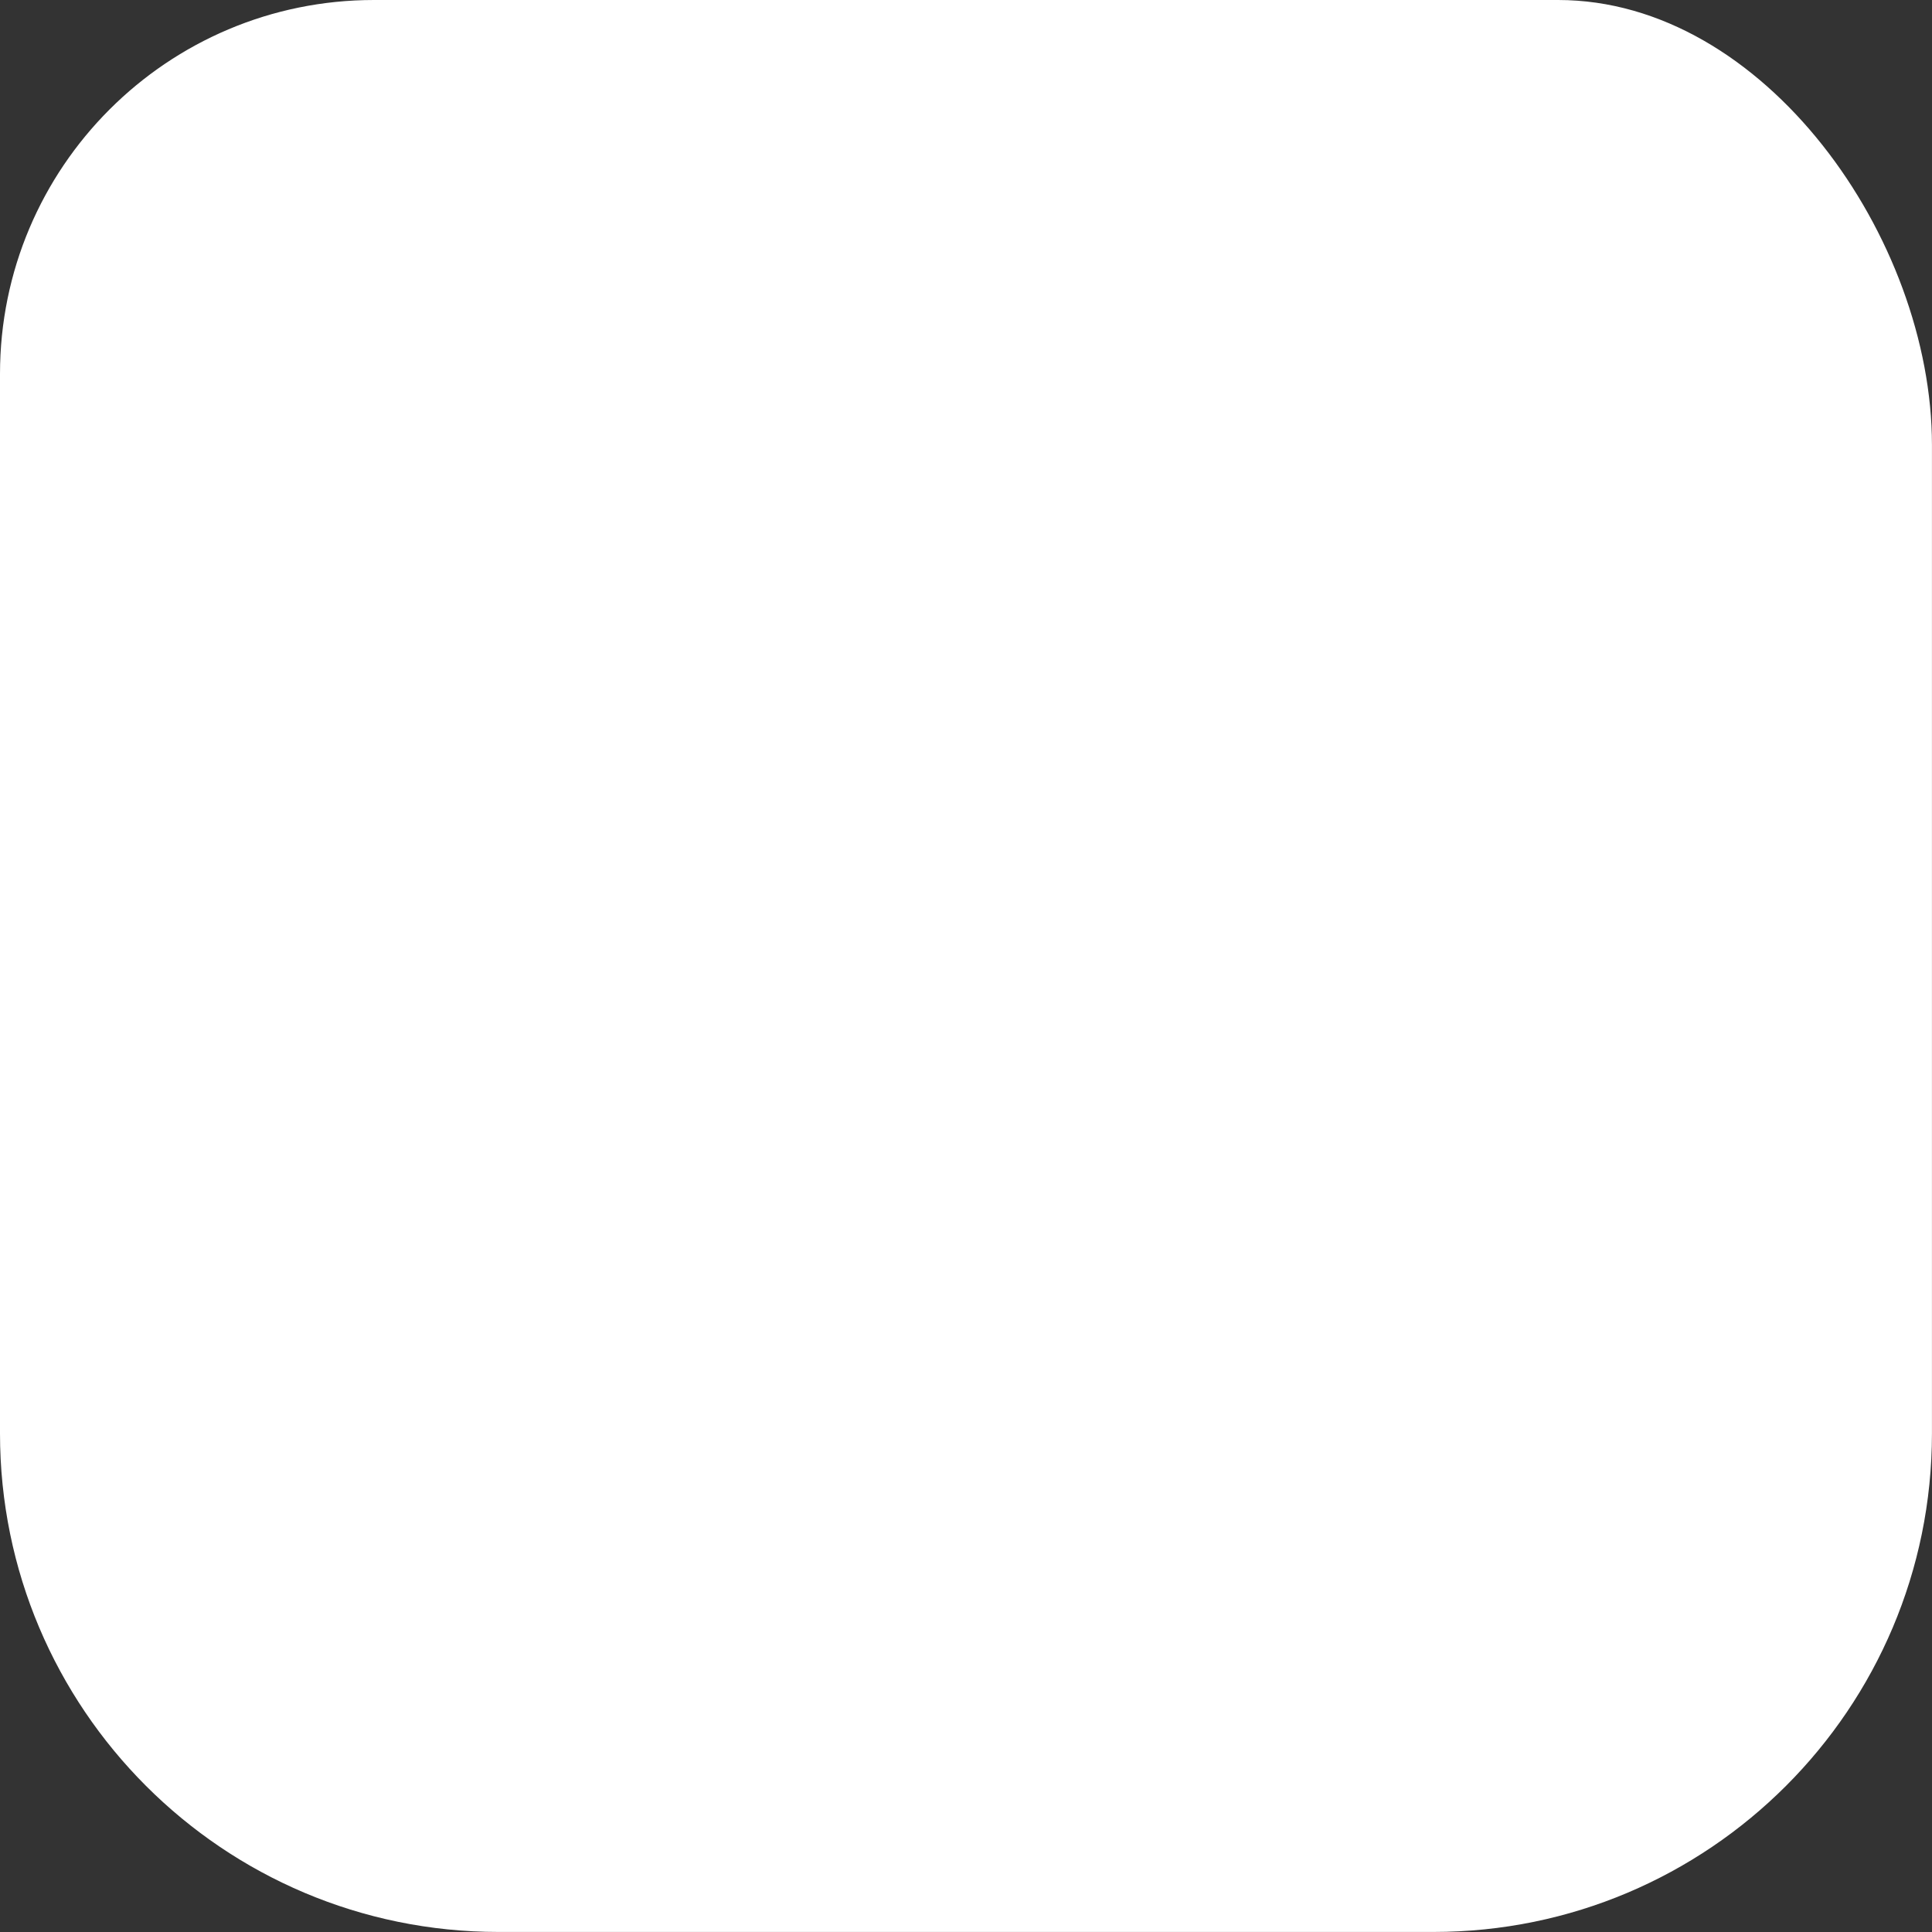 <svg id="Group_207" data-name="Group 207" xmlns="http://www.w3.org/2000/svg" width="45.601" height="45.601" viewBox="0 0 45.601 45.601">
  <rect x="0" y="0" width="45.601" height="45.601" fill="#333333" stroke="none"/>
  <g id="Path_95" data-name="Path 95" transform="translate(0 0)" fill="#fff">
    <path d="M 33.833 44.85 L 11.768 44.85 C 8.825 44.85 6.058 43.704 3.977 41.623 C 1.896 39.542 0.75 36.776 0.75 33.833 L 0.75 8.826 C 0.75 4.373 4.373 0.75 8.826 0.75 L 36.775 0.75 C 41.248 0.75 44.85 6.087 44.85 10.505 L 44.85 33.833 C 44.85 36.776 43.704 39.542 41.623 41.623 C 39.542 43.704 36.776 44.85 33.833 44.85 Z" stroke="none"/>
    <path d="M 8.826 1.5 C 4.786 1.5 1.5 4.786 1.5 8.826 L 1.5 33.833 C 1.5 39.494 6.106 44.1 11.768 44.1 L 33.833 44.1 C 39.494 44.1 44.1 39.494 44.1 33.833 L 44.1 10.505 C 44.1 8.442 43.255 6.144 41.839 4.356 C 40.995 3.289 39.214 1.5 36.775 1.5 L 8.826 1.5 M 8.826 -3.814697265625e-06 L 36.775 -3.814697265625e-06 C 41.649 -3.814697265625e-06 45.6 5.631 45.6 10.505 L 45.6 33.833 C 45.6 40.332 40.332 45.6 33.833 45.6 L 11.768 45.6 C 5.269 45.6 -3.814697265625e-06 40.332 -3.814697265625e-06 33.833 L -3.814697265625e-06 8.826 C -3.814697265625e-06 3.951 3.951 -3.814697265625e-06 8.826 -3.814697265625e-06 Z" stroke="none" fill="#fff"/>
  </g>
  <path id="Path_94" data-name="Path 94" d="M0,0S12.538,4.734,23.6,4.734A52.3,52.3,0,0,0,44.245,0" transform="translate(0.355 11.893)" fill="none" stroke="#fff" stroke-width="1.5"/>
  <line id="Line_201" data-name="Line 201" x1="4.702" y1="14.752" transform="translate(26.924 0.693)" fill="none" stroke="#fff" stroke-width="1.5"/>
  <line id="Line_202" data-name="Line 202" x1="4.759" y2="14.752" transform="translate(12.503 0.693)" fill="none" stroke="#fff" stroke-width="1.5"/>
  <path id="Path_93" data-name="Path 93" d="M0,4.009S-2.153-10.205,7.212-10.538,14.377,4.009,14.377,4.009" transform="translate(16.048 40.303)" fill="none" stroke="#fff" stroke-width="1.5"/>
  <line id="Line_203" data-name="Line 203" x1="12.209" transform="translate(16.696 21.329)" fill="none" stroke="#fff" stroke-linecap="round" stroke-width="1"/>
</svg>
